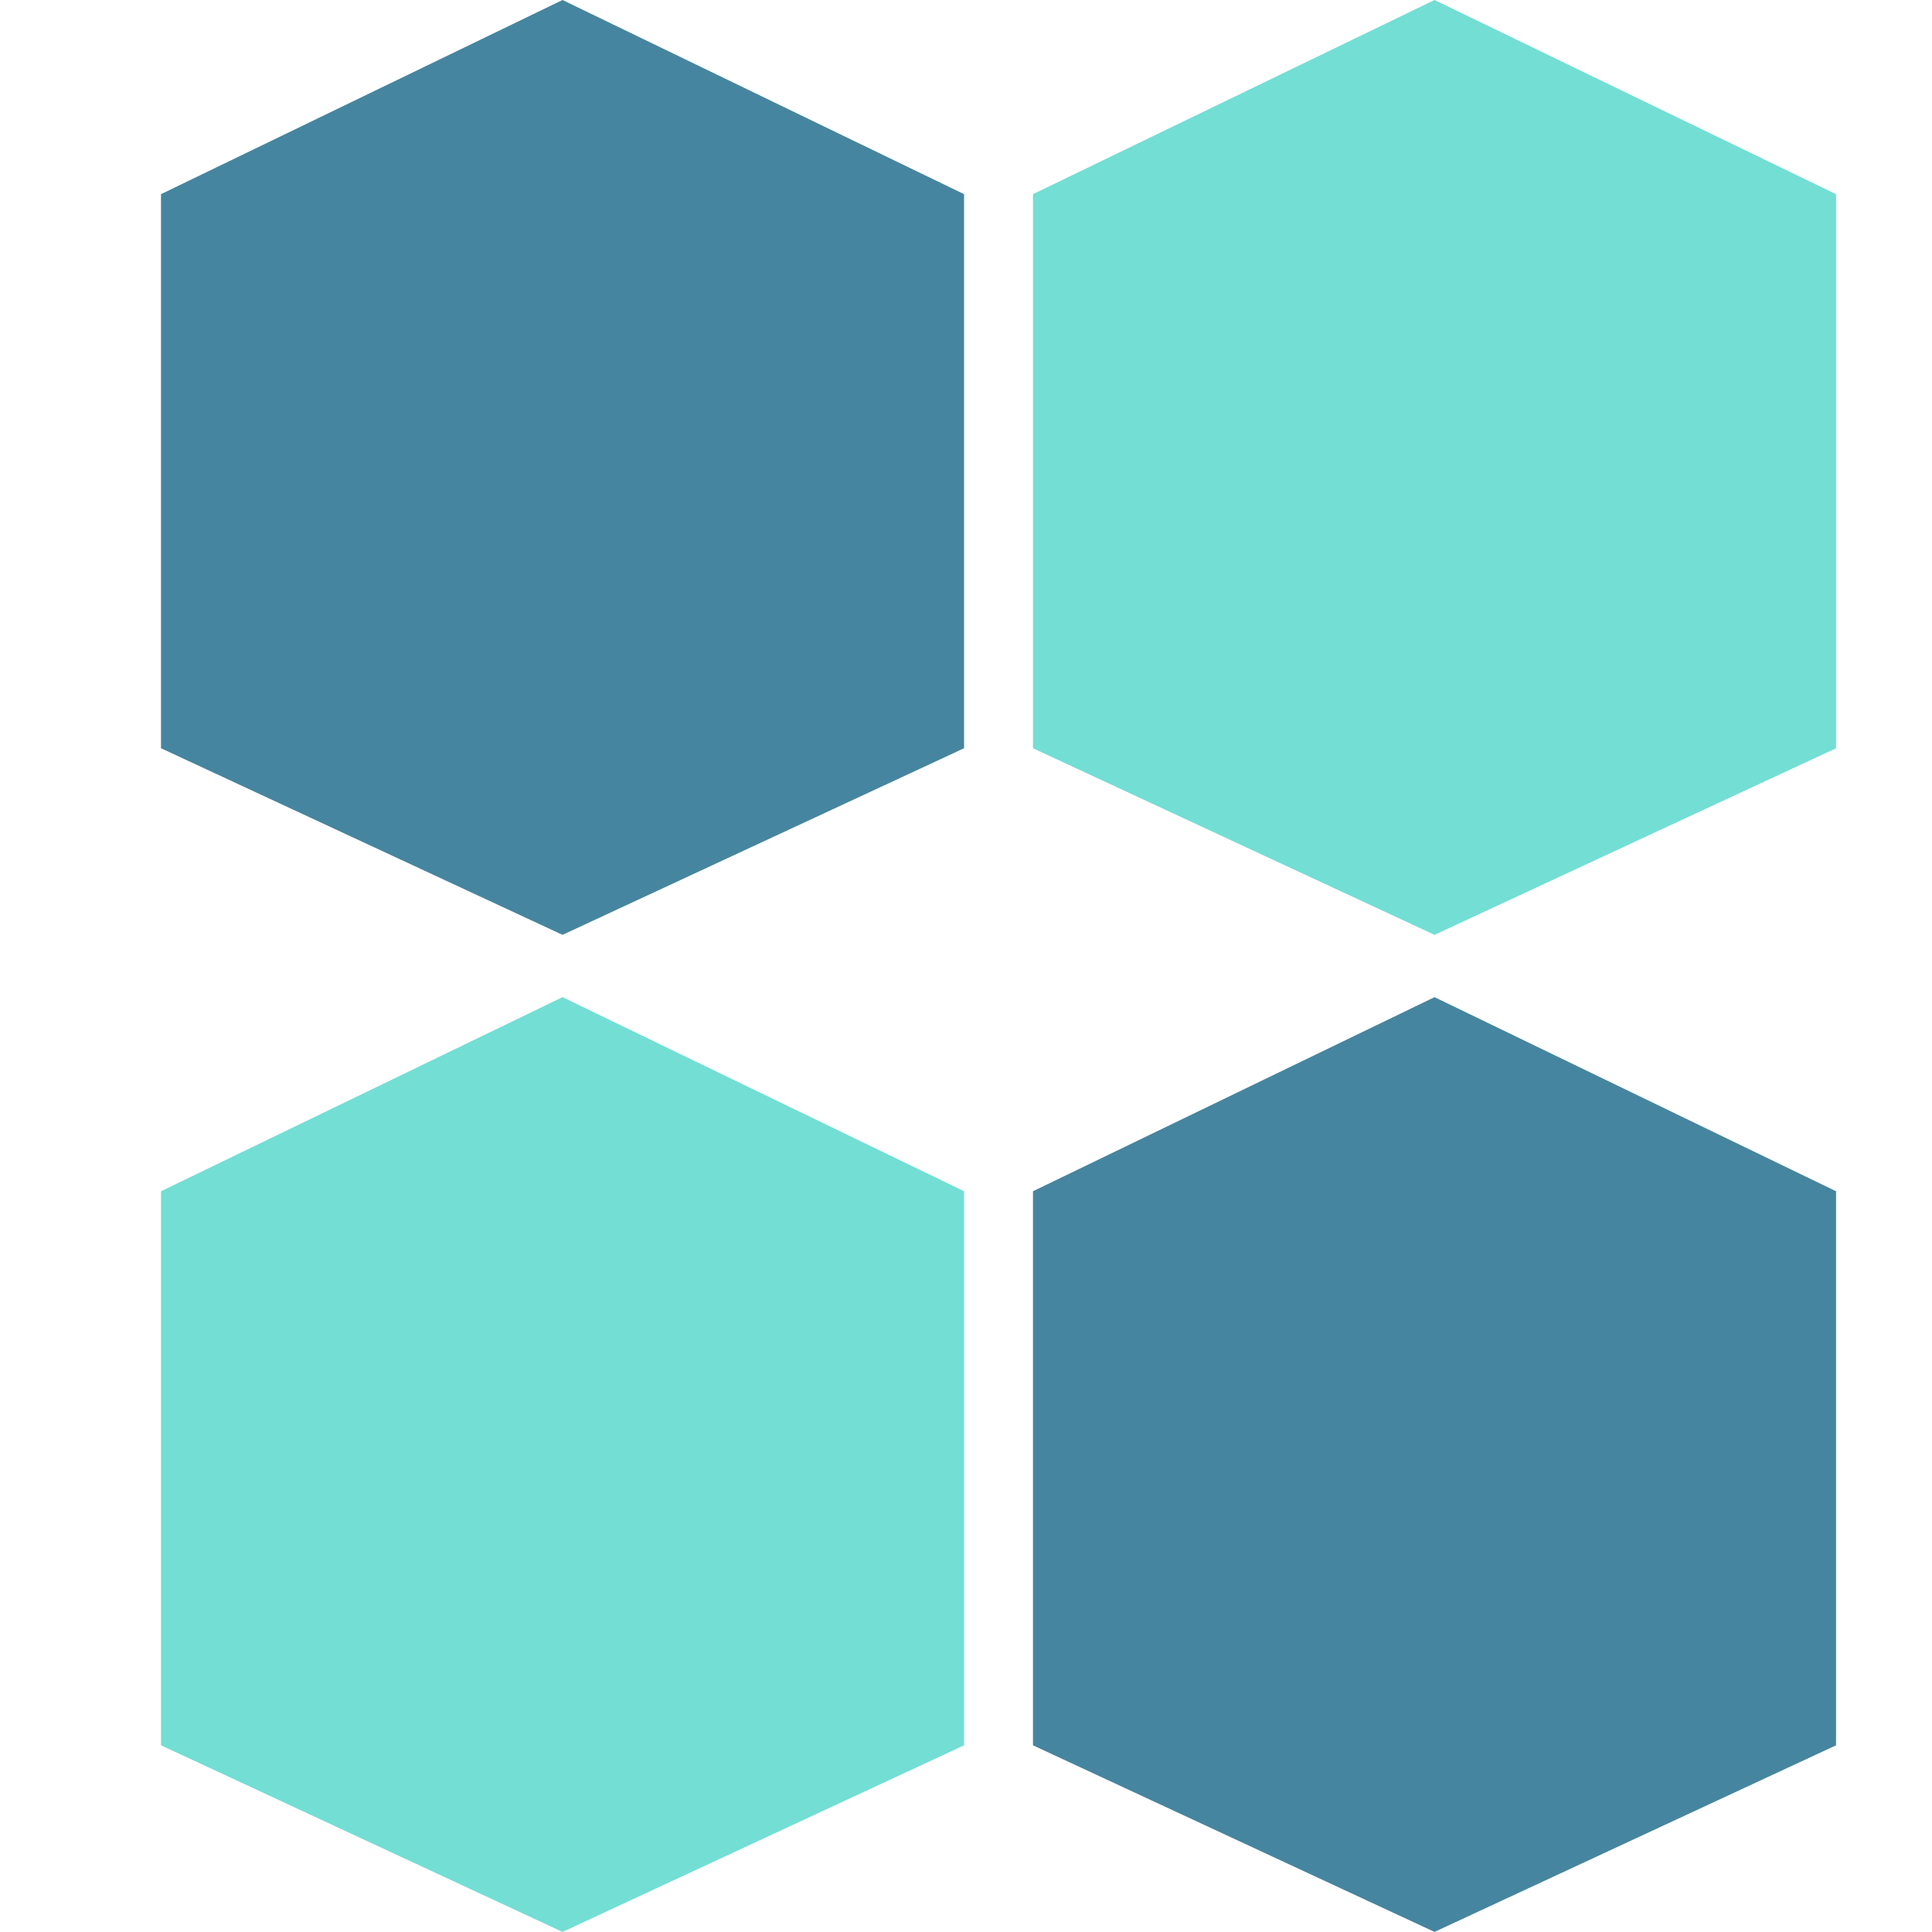 <svg width="24" height="24" viewBox="0 0 24 24" fill="none" xmlns="http://www.w3.org/2000/svg">
<path d="M22.808 21.681V14.798L17.82 12.387L12.832 14.798V21.681L17.82 23.999L22.808 21.681Z" fill="#46859F"/>
<path d="M11.976 21.681V14.798L6.988 12.387L2 14.798V21.681L6.988 23.999L11.976 21.681Z" fill="#73DED4"/>
<path d="M22.808 9.295V2.412L17.82 0L12.832 2.412V9.295L17.82 11.613L22.808 9.295Z" fill="#73DED4"/>
<path d="M11.976 9.295V2.412L6.988 0L2 2.412V9.295L6.988 11.613L11.976 9.295Z" fill="#46859F"/>
</svg>
